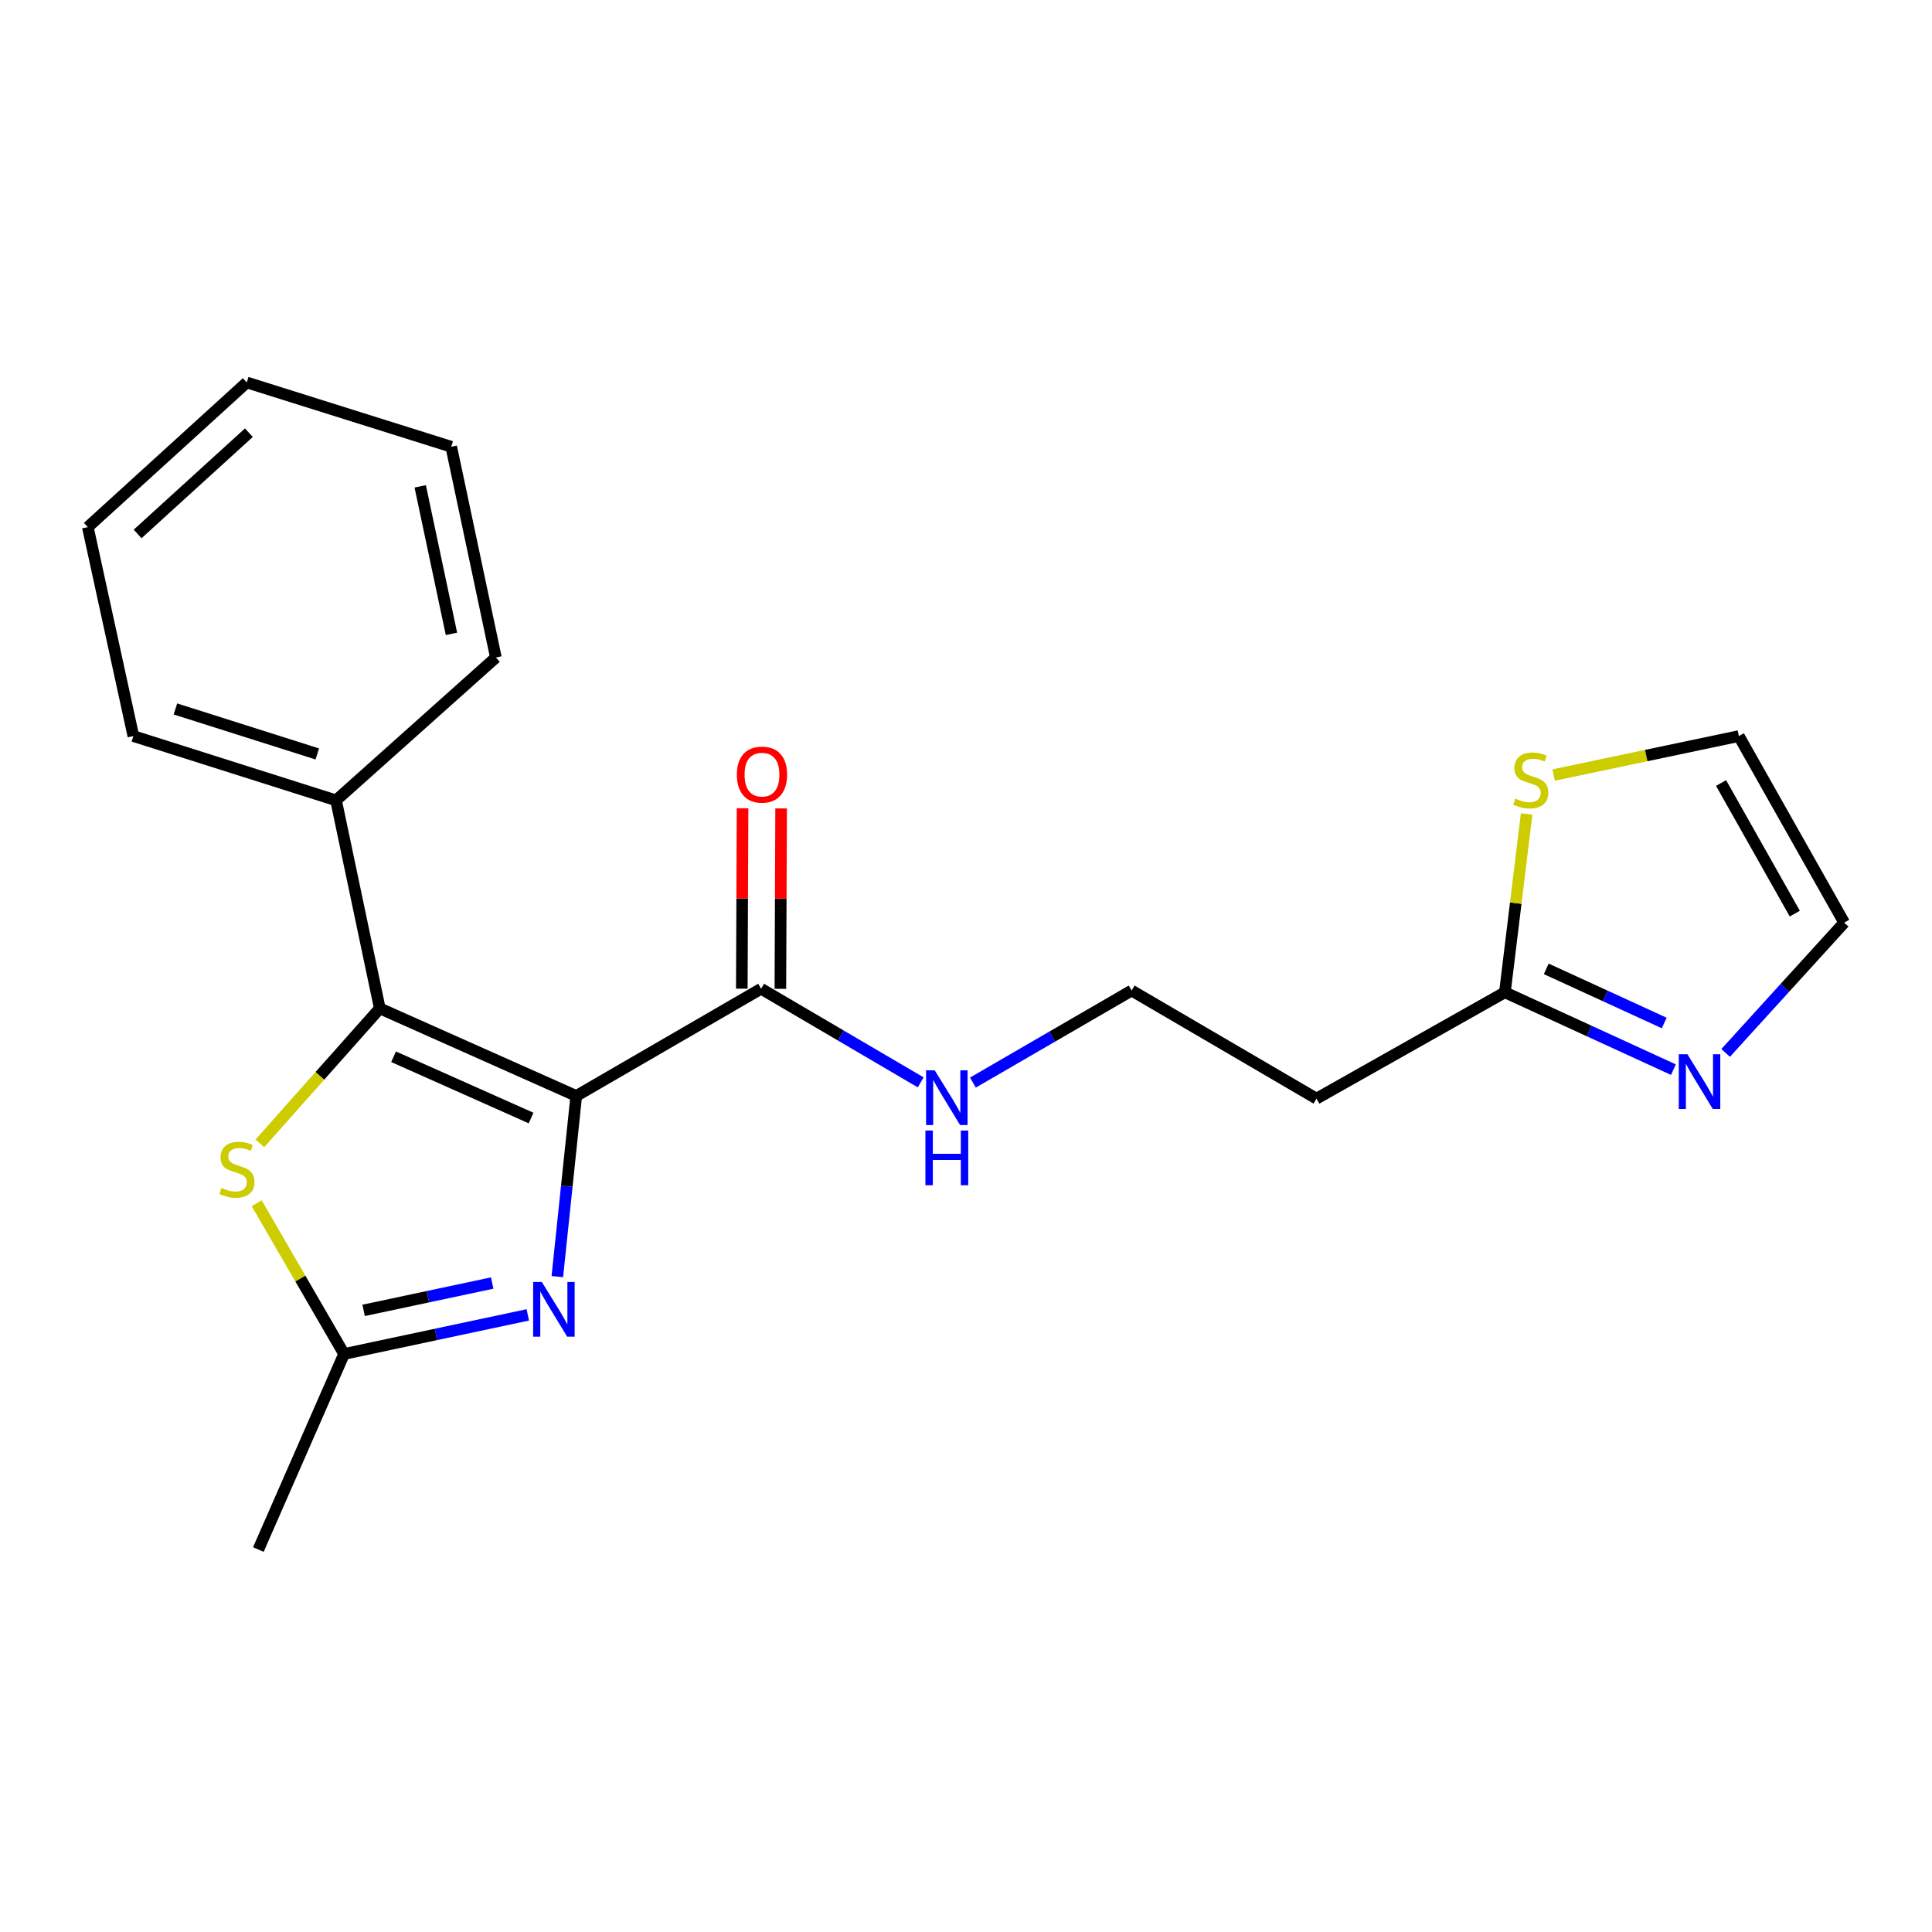 <?xml version='1.0' encoding='iso-8859-1'?>
<svg version='1.1' baseProfile='full'
              xmlns='http://www.w3.org/2000/svg'
                      xmlns:rdkit='http://www.rdkit.org/xml'
                      xmlns:xlink='http://www.w3.org/1999/xlink'
                  xml:space='preserve'
width='1000px' height='1000px' viewBox='0 0 1000 1000'>
<!-- END OF HEADER -->
<rect style='opacity:1.0;fill:#FFFFFF;stroke:none' width='1000' height='1000' x='0' y='0'> </rect>
<path class='bond-0' d='M 298.266,567.256 L 196.589,521.945' style='fill:none;fill-rule:evenodd;stroke:#000000;stroke-width:6px;stroke-linecap:butt;stroke-linejoin:miter;stroke-opacity:1' />
<path class='bond-0' d='M 274.889,578.691 L 203.716,546.974' style='fill:none;fill-rule:evenodd;stroke:#000000;stroke-width:6px;stroke-linecap:butt;stroke-linejoin:miter;stroke-opacity:1' />
<path class='bond-1' d='M 298.266,567.256 L 293.369,614.012' style='fill:none;fill-rule:evenodd;stroke:#000000;stroke-width:6px;stroke-linecap:butt;stroke-linejoin:miter;stroke-opacity:1' />
<path class='bond-1' d='M 293.369,614.012 L 288.473,660.768' style='fill:none;fill-rule:evenodd;stroke:#0000FF;stroke-width:6px;stroke-linecap:butt;stroke-linejoin:miter;stroke-opacity:1' />
<path class='bond-4' d='M 298.266,567.256 L 393.943,511.777' style='fill:none;fill-rule:evenodd;stroke:#000000;stroke-width:6px;stroke-linecap:butt;stroke-linejoin:miter;stroke-opacity:1' />
<path class='bond-2' d='M 196.589,521.945 L 165.544,556.873' style='fill:none;fill-rule:evenodd;stroke:#000000;stroke-width:6px;stroke-linecap:butt;stroke-linejoin:miter;stroke-opacity:1' />
<path class='bond-2' d='M 165.544,556.873 L 134.498,591.801' style='fill:none;fill-rule:evenodd;stroke:#CCCC00;stroke-width:6px;stroke-linecap:butt;stroke-linejoin:miter;stroke-opacity:1' />
<path class='bond-8' d='M 196.589,521.945 L 173.934,414.258' style='fill:none;fill-rule:evenodd;stroke:#000000;stroke-width:6px;stroke-linecap:butt;stroke-linejoin:miter;stroke-opacity:1' />
<path class='bond-3' d='M 273.184,680.58 L 225.638,690.697' style='fill:none;fill-rule:evenodd;stroke:#0000FF;stroke-width:6px;stroke-linecap:butt;stroke-linejoin:miter;stroke-opacity:1' />
<path class='bond-3' d='M 225.638,690.697 L 178.092,700.814' style='fill:none;fill-rule:evenodd;stroke:#000000;stroke-width:6px;stroke-linecap:butt;stroke-linejoin:miter;stroke-opacity:1' />
<path class='bond-3' d='M 254.766,664.092 L 221.484,671.174' style='fill:none;fill-rule:evenodd;stroke:#0000FF;stroke-width:6px;stroke-linecap:butt;stroke-linejoin:miter;stroke-opacity:1' />
<path class='bond-3' d='M 221.484,671.174 L 188.202,678.255' style='fill:none;fill-rule:evenodd;stroke:#000000;stroke-width:6px;stroke-linecap:butt;stroke-linejoin:miter;stroke-opacity:1' />
<path class='bond-21' d='M 132.864,622.792 L 155.478,661.803' style='fill:none;fill-rule:evenodd;stroke:#CCCC00;stroke-width:6px;stroke-linecap:butt;stroke-linejoin:miter;stroke-opacity:1' />
<path class='bond-21' d='M 155.478,661.803 L 178.092,700.814' style='fill:none;fill-rule:evenodd;stroke:#000000;stroke-width:6px;stroke-linecap:butt;stroke-linejoin:miter;stroke-opacity:1' />
<path class='bond-15' d='M 178.092,700.814 L 133.724,802.036' style='fill:none;fill-rule:evenodd;stroke:#000000;stroke-width:6px;stroke-linecap:butt;stroke-linejoin:miter;stroke-opacity:1' />
<path class='bond-12' d='M 403.923,511.818 L 404.115,465.127' style='fill:none;fill-rule:evenodd;stroke:#000000;stroke-width:6px;stroke-linecap:butt;stroke-linejoin:miter;stroke-opacity:1' />
<path class='bond-12' d='M 404.115,465.127 L 404.306,418.437' style='fill:none;fill-rule:evenodd;stroke:#FF0000;stroke-width:6px;stroke-linecap:butt;stroke-linejoin:miter;stroke-opacity:1' />
<path class='bond-12' d='M 383.963,511.736 L 384.154,465.045' style='fill:none;fill-rule:evenodd;stroke:#000000;stroke-width:6px;stroke-linecap:butt;stroke-linejoin:miter;stroke-opacity:1' />
<path class='bond-12' d='M 384.154,465.045 L 384.346,418.355' style='fill:none;fill-rule:evenodd;stroke:#FF0000;stroke-width:6px;stroke-linecap:butt;stroke-linejoin:miter;stroke-opacity:1' />
<path class='bond-13' d='M 393.943,511.777 L 435.246,536.004' style='fill:none;fill-rule:evenodd;stroke:#000000;stroke-width:6px;stroke-linecap:butt;stroke-linejoin:miter;stroke-opacity:1' />
<path class='bond-13' d='M 435.246,536.004 L 476.549,560.231' style='fill:none;fill-rule:evenodd;stroke:#0000FF;stroke-width:6px;stroke-linecap:butt;stroke-linejoin:miter;stroke-opacity:1' />
<path class='bond-5' d='M 866.16,553.648 L 822.543,533.633' style='fill:none;fill-rule:evenodd;stroke:#0000FF;stroke-width:6px;stroke-linecap:butt;stroke-linejoin:miter;stroke-opacity:1' />
<path class='bond-5' d='M 822.543,533.633 L 778.926,513.618' style='fill:none;fill-rule:evenodd;stroke:#000000;stroke-width:6px;stroke-linecap:butt;stroke-linejoin:miter;stroke-opacity:1' />
<path class='bond-5' d='M 861.4,529.502 L 830.868,515.491' style='fill:none;fill-rule:evenodd;stroke:#0000FF;stroke-width:6px;stroke-linecap:butt;stroke-linejoin:miter;stroke-opacity:1' />
<path class='bond-5' d='M 830.868,515.491 L 800.336,501.481' style='fill:none;fill-rule:evenodd;stroke:#000000;stroke-width:6px;stroke-linecap:butt;stroke-linejoin:miter;stroke-opacity:1' />
<path class='bond-9' d='M 893.193,544.989 L 923.869,511.278' style='fill:none;fill-rule:evenodd;stroke:#0000FF;stroke-width:6px;stroke-linecap:butt;stroke-linejoin:miter;stroke-opacity:1' />
<path class='bond-9' d='M 923.869,511.278 L 954.545,477.567' style='fill:none;fill-rule:evenodd;stroke:#000000;stroke-width:6px;stroke-linecap:butt;stroke-linejoin:miter;stroke-opacity:1' />
<path class='bond-6' d='M 778.926,513.618 L 681.408,568.642' style='fill:none;fill-rule:evenodd;stroke:#000000;stroke-width:6px;stroke-linecap:butt;stroke-linejoin:miter;stroke-opacity:1' />
<path class='bond-7' d='M 778.926,513.618 L 784.554,467.457' style='fill:none;fill-rule:evenodd;stroke:#000000;stroke-width:6px;stroke-linecap:butt;stroke-linejoin:miter;stroke-opacity:1' />
<path class='bond-7' d='M 784.554,467.457 L 790.181,421.296' style='fill:none;fill-rule:evenodd;stroke:#CCCC00;stroke-width:6px;stroke-linecap:butt;stroke-linejoin:miter;stroke-opacity:1' />
<path class='bond-11' d='M 804.164,401.157 L 852.092,391.074' style='fill:none;fill-rule:evenodd;stroke:#CCCC00;stroke-width:6px;stroke-linecap:butt;stroke-linejoin:miter;stroke-opacity:1' />
<path class='bond-11' d='M 852.092,391.074 L 900.02,380.991' style='fill:none;fill-rule:evenodd;stroke:#000000;stroke-width:6px;stroke-linecap:butt;stroke-linejoin:miter;stroke-opacity:1' />
<path class='bond-16' d='M 173.934,414.258 L 69.03,380.991' style='fill:none;fill-rule:evenodd;stroke:#000000;stroke-width:6px;stroke-linecap:butt;stroke-linejoin:miter;stroke-opacity:1' />
<path class='bond-16' d='M 164.232,390.242 L 90.799,366.954' style='fill:none;fill-rule:evenodd;stroke:#000000;stroke-width:6px;stroke-linecap:butt;stroke-linejoin:miter;stroke-opacity:1' />
<path class='bond-17' d='M 173.934,414.258 L 256.67,340.316' style='fill:none;fill-rule:evenodd;stroke:#000000;stroke-width:6px;stroke-linecap:butt;stroke-linejoin:miter;stroke-opacity:1' />
<path class='bond-23' d='M 954.545,477.567 L 900.02,380.991' style='fill:none;fill-rule:evenodd;stroke:#000000;stroke-width:6px;stroke-linecap:butt;stroke-linejoin:miter;stroke-opacity:1' />
<path class='bond-23' d='M 928.985,472.894 L 890.817,405.291' style='fill:none;fill-rule:evenodd;stroke:#000000;stroke-width:6px;stroke-linecap:butt;stroke-linejoin:miter;stroke-opacity:1' />
<path class='bond-10' d='M 681.408,568.642 L 585.73,512.708' style='fill:none;fill-rule:evenodd;stroke:#000000;stroke-width:6px;stroke-linecap:butt;stroke-linejoin:miter;stroke-opacity:1' />
<path class='bond-14' d='M 503.579,560.336 L 544.655,536.522' style='fill:none;fill-rule:evenodd;stroke:#0000FF;stroke-width:6px;stroke-linecap:butt;stroke-linejoin:miter;stroke-opacity:1' />
<path class='bond-14' d='M 544.655,536.522 L 585.73,512.708' style='fill:none;fill-rule:evenodd;stroke:#000000;stroke-width:6px;stroke-linecap:butt;stroke-linejoin:miter;stroke-opacity:1' />
<path class='bond-19' d='M 69.03,380.991 L 45.455,272.838' style='fill:none;fill-rule:evenodd;stroke:#000000;stroke-width:6px;stroke-linecap:butt;stroke-linejoin:miter;stroke-opacity:1' />
<path class='bond-18' d='M 256.67,340.316 L 233.56,231.232' style='fill:none;fill-rule:evenodd;stroke:#000000;stroke-width:6px;stroke-linecap:butt;stroke-linejoin:miter;stroke-opacity:1' />
<path class='bond-18' d='M 233.677,328.09 L 217.5,251.731' style='fill:none;fill-rule:evenodd;stroke:#000000;stroke-width:6px;stroke-linecap:butt;stroke-linejoin:miter;stroke-opacity:1' />
<path class='bond-20' d='M 233.56,231.232 L 127.725,197.964' style='fill:none;fill-rule:evenodd;stroke:#000000;stroke-width:6px;stroke-linecap:butt;stroke-linejoin:miter;stroke-opacity:1' />
<path class='bond-22' d='M 45.455,272.838 L 127.725,197.964' style='fill:none;fill-rule:evenodd;stroke:#000000;stroke-width:6px;stroke-linecap:butt;stroke-linejoin:miter;stroke-opacity:1' />
<path class='bond-22' d='M 71.23,276.369 L 128.82,223.957' style='fill:none;fill-rule:evenodd;stroke:#000000;stroke-width:6px;stroke-linecap:butt;stroke-linejoin:miter;stroke-opacity:1' />
<path  class='atom-2' d='M 280.44 663.544
L 289.72 678.544
Q 290.64 680.024, 292.12 682.704
Q 293.6 685.384, 293.68 685.544
L 293.68 663.544
L 297.44 663.544
L 297.44 691.864
L 293.56 691.864
L 283.6 675.464
Q 282.44 673.544, 281.2 671.344
Q 280 669.144, 279.64 668.464
L 279.64 691.864
L 275.96 691.864
L 275.96 663.544
L 280.44 663.544
' fill='#0000FF'/>
<path  class='atom-3' d='M 114.635 614.868
Q 114.955 614.988, 116.275 615.548
Q 117.595 616.108, 119.035 616.468
Q 120.515 616.788, 121.955 616.788
Q 124.635 616.788, 126.195 615.508
Q 127.755 614.188, 127.755 611.908
Q 127.755 610.348, 126.955 609.388
Q 126.195 608.428, 124.995 607.908
Q 123.795 607.388, 121.795 606.788
Q 119.275 606.028, 117.755 605.308
Q 116.275 604.588, 115.195 603.068
Q 114.155 601.548, 114.155 598.988
Q 114.155 595.428, 116.555 593.228
Q 118.995 591.028, 123.795 591.028
Q 127.075 591.028, 130.795 592.588
L 129.875 595.668
Q 126.475 594.268, 123.915 594.268
Q 121.155 594.268, 119.635 595.428
Q 118.115 596.548, 118.155 598.508
Q 118.155 600.028, 118.915 600.948
Q 119.715 601.868, 120.835 602.388
Q 121.995 602.908, 123.915 603.508
Q 126.475 604.308, 127.995 605.108
Q 129.515 605.908, 130.595 607.548
Q 131.715 609.148, 131.715 611.908
Q 131.715 615.828, 129.075 617.948
Q 126.475 620.028, 122.115 620.028
Q 119.595 620.028, 117.675 619.468
Q 115.795 618.948, 113.555 618.028
L 114.635 614.868
' fill='#CCCC00'/>
<path  class='atom-6' d='M 873.411 545.688
L 882.691 560.688
Q 883.611 562.168, 885.091 564.848
Q 886.571 567.528, 886.651 567.688
L 886.651 545.688
L 890.411 545.688
L 890.411 574.008
L 886.531 574.008
L 876.571 557.608
Q 875.411 555.688, 874.171 553.488
Q 872.971 551.288, 872.611 550.608
L 872.611 574.008
L 868.931 574.008
L 868.931 545.688
L 873.411 545.688
' fill='#0000FF'/>
<path  class='atom-8' d='M 784.333 413.366
Q 784.653 413.486, 785.973 414.046
Q 787.293 414.606, 788.733 414.966
Q 790.213 415.286, 791.653 415.286
Q 794.333 415.286, 795.893 414.006
Q 797.453 412.686, 797.453 410.406
Q 797.453 408.846, 796.653 407.886
Q 795.893 406.926, 794.693 406.406
Q 793.493 405.886, 791.493 405.286
Q 788.973 404.526, 787.453 403.806
Q 785.973 403.086, 784.893 401.566
Q 783.853 400.046, 783.853 397.486
Q 783.853 393.926, 786.253 391.726
Q 788.693 389.526, 793.493 389.526
Q 796.773 389.526, 800.493 391.086
L 799.573 394.166
Q 796.173 392.766, 793.613 392.766
Q 790.853 392.766, 789.333 393.926
Q 787.813 395.046, 787.853 397.006
Q 787.853 398.526, 788.613 399.446
Q 789.413 400.366, 790.533 400.886
Q 791.693 401.406, 793.613 402.006
Q 796.173 402.806, 797.693 403.606
Q 799.213 404.406, 800.293 406.046
Q 801.413 407.646, 801.413 410.406
Q 801.413 414.326, 798.773 416.446
Q 796.173 418.526, 791.813 418.526
Q 789.293 418.526, 787.373 417.966
Q 785.493 417.446, 783.253 416.526
L 784.333 413.366
' fill='#CCCC00'/>
<path  class='atom-13' d='M 381.398 400.943
Q 381.398 394.143, 384.758 390.343
Q 388.118 386.543, 394.398 386.543
Q 400.678 386.543, 404.038 390.343
Q 407.398 394.143, 407.398 400.943
Q 407.398 407.823, 403.998 411.743
Q 400.598 415.623, 394.398 415.623
Q 388.158 415.623, 384.758 411.743
Q 381.398 407.863, 381.398 400.943
M 394.398 412.423
Q 398.718 412.423, 401.038 409.543
Q 403.398 406.623, 403.398 400.943
Q 403.398 395.383, 401.038 392.583
Q 398.718 389.743, 394.398 389.743
Q 390.078 389.743, 387.718 392.543
Q 385.398 395.343, 385.398 400.943
Q 385.398 406.663, 387.718 409.543
Q 390.078 412.423, 394.398 412.423
' fill='#FF0000'/>
<path  class='atom-14' d='M 483.815 554.005
L 493.095 569.005
Q 494.015 570.485, 495.495 573.165
Q 496.975 575.845, 497.055 576.005
L 497.055 554.005
L 500.815 554.005
L 500.815 582.325
L 496.935 582.325
L 486.975 565.925
Q 485.815 564.005, 484.575 561.805
Q 483.375 559.605, 483.015 558.925
L 483.015 582.325
L 479.335 582.325
L 479.335 554.005
L 483.815 554.005
' fill='#0000FF'/>
<path  class='atom-14' d='M 478.995 585.157
L 482.835 585.157
L 482.835 597.197
L 497.315 597.197
L 497.315 585.157
L 501.155 585.157
L 501.155 613.477
L 497.315 613.477
L 497.315 600.397
L 482.835 600.397
L 482.835 613.477
L 478.995 613.477
L 478.995 585.157
' fill='#0000FF'/>
</svg>
